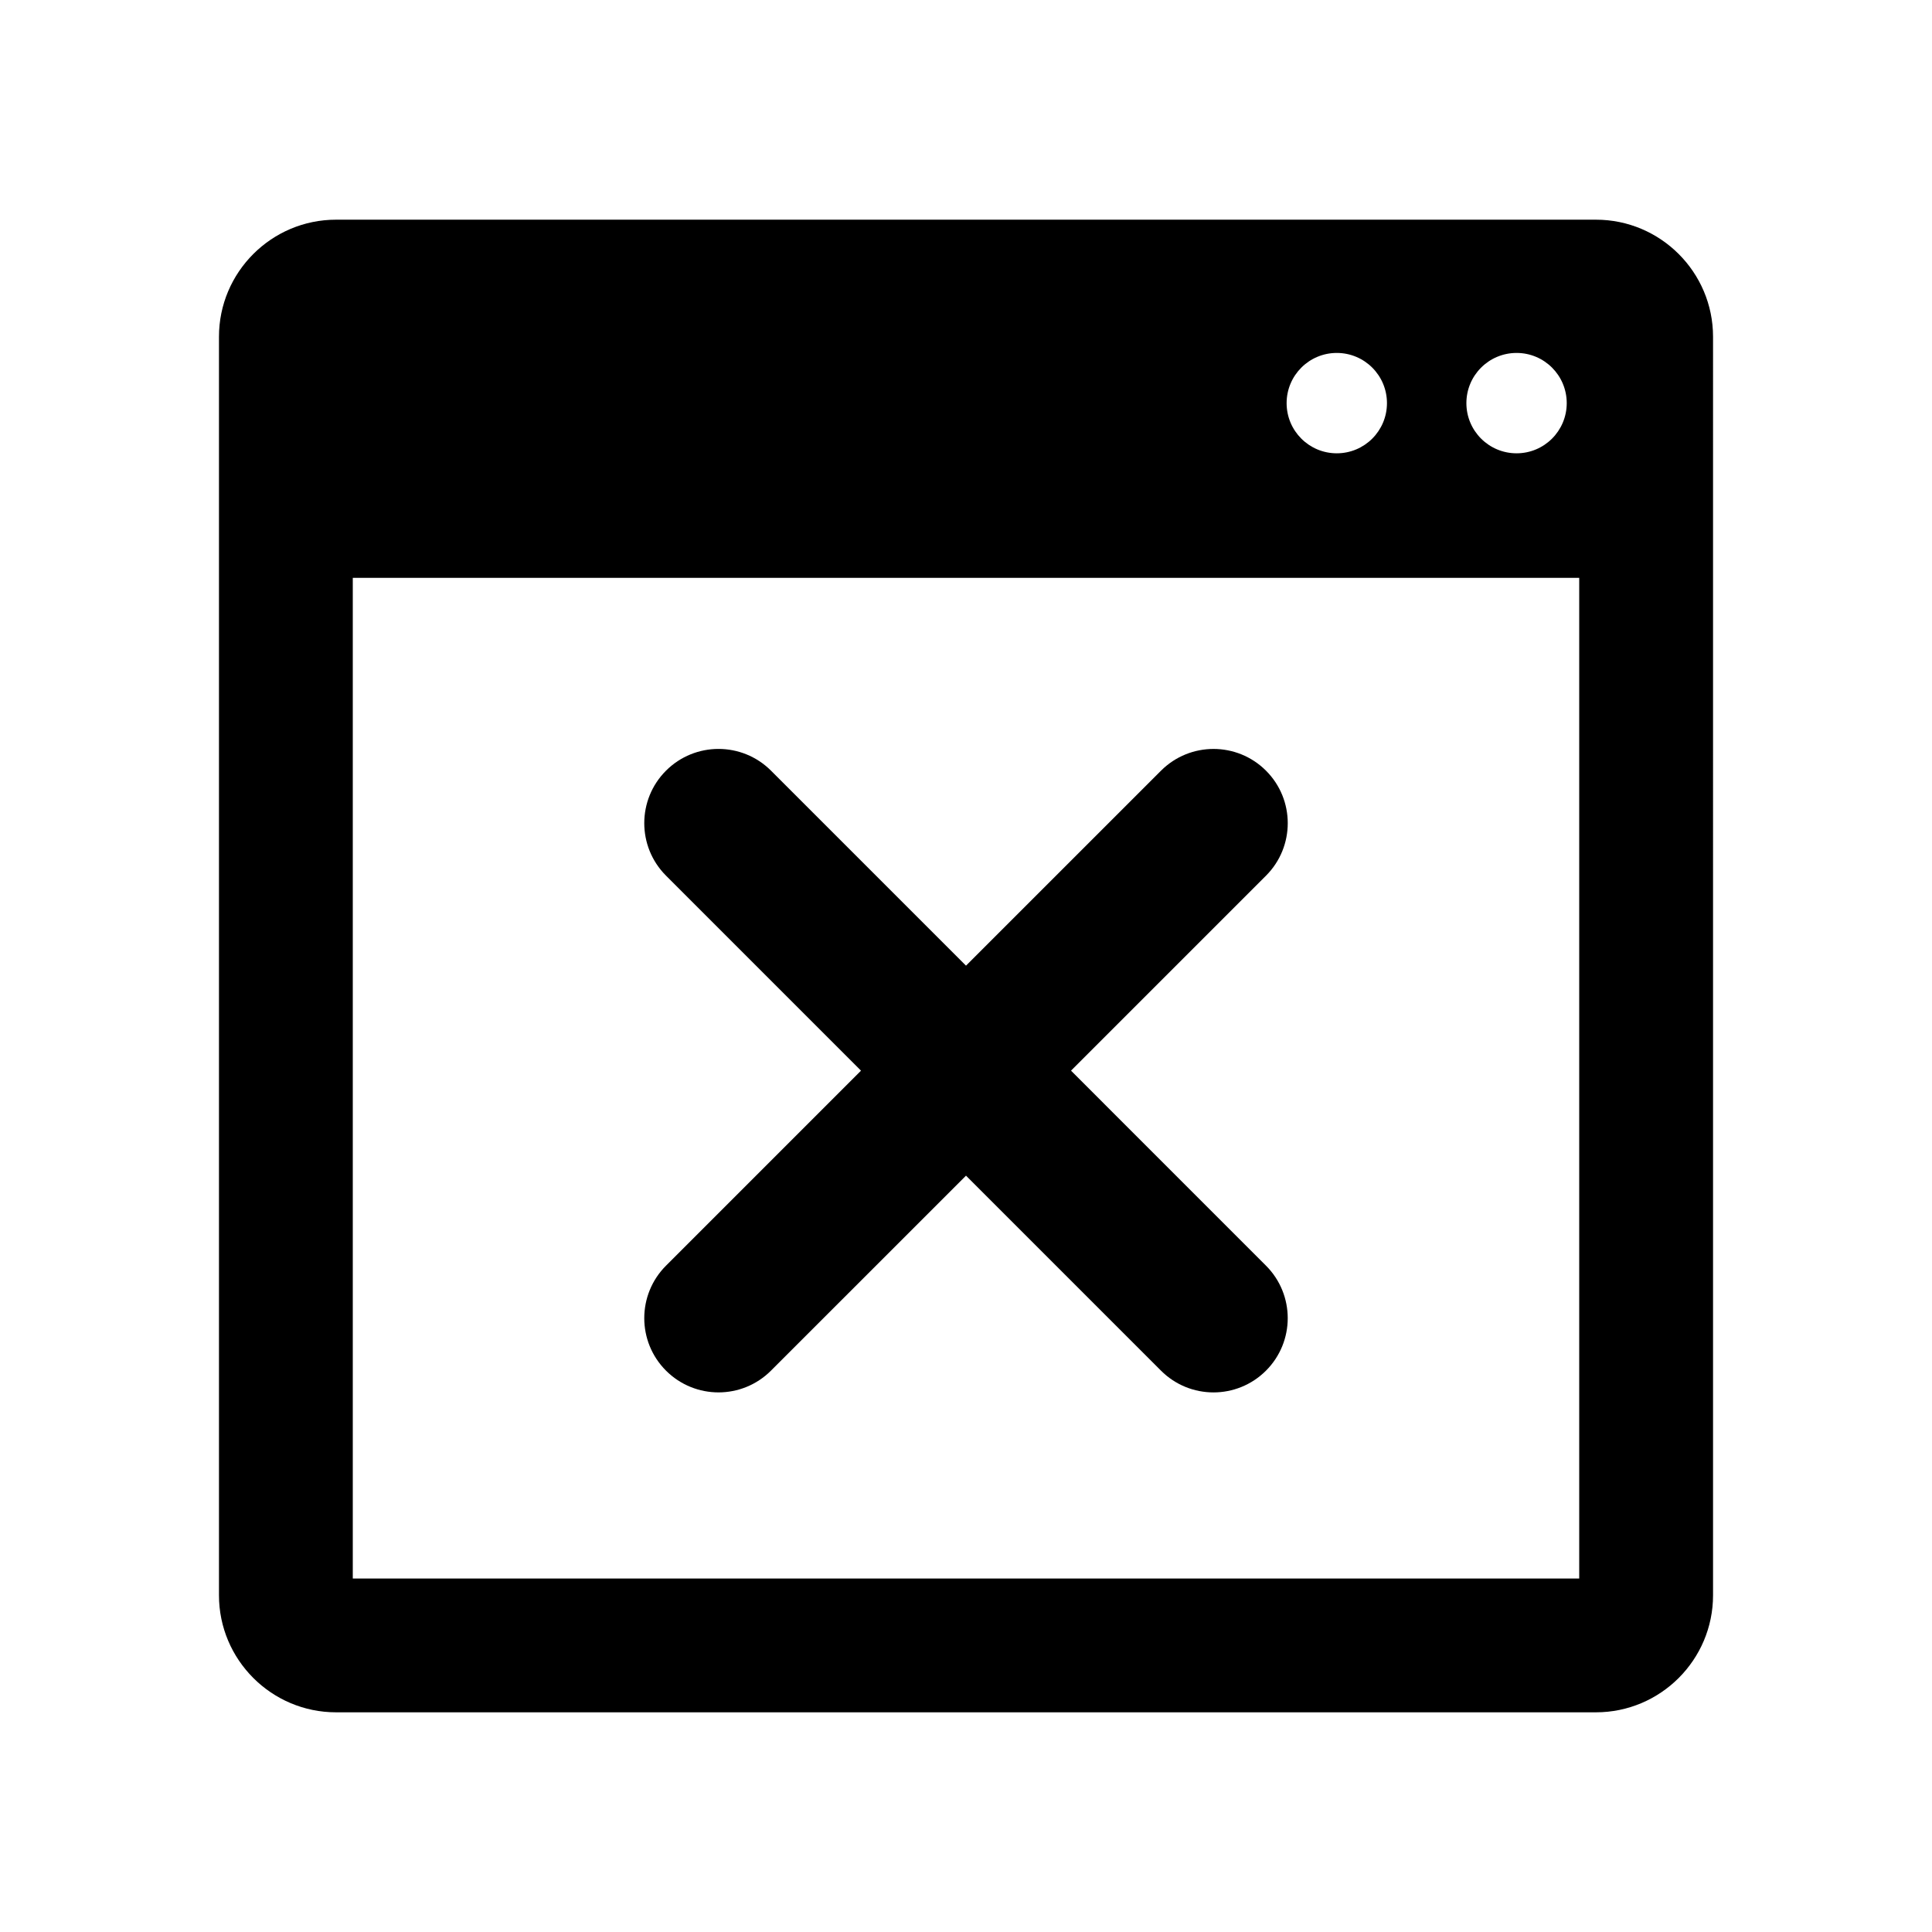<?xml version="1.0" encoding="utf-8"?>
<!-- Generator: Adobe Illustrator 16.0.0, SVG Export Plug-In . SVG Version: 6.00 Build 0)  -->
<!DOCTYPE svg PUBLIC "-//W3C//DTD SVG 1.1//EN" "http://www.w3.org/Graphics/SVG/1.1/DTD/svg11.dtd">
<svg version="1.1" id="Layer_2" xmlns="http://www.w3.org/2000/svg" xmlns:xlink="http://www.w3.org/1999/xlink" x="0px" y="0px"
	 width="100px" height="100px" viewBox="0 0 100 100" enable-background="new 0 0 100 100" xml:space="preserve">
<path d="M82.605,11.371H17.395c-3.342,0-6.061,2.717-6.061,6.059V82.57c0,3.34,2.719,6.059,6.061,6.059h65.211
	c3.342,0,6.061-2.719,6.061-6.059V17.43C88.666,14.088,85.947,11.371,82.605,11.371z M78.498,18.268
	c1.434,0,2.596,1.163,2.596,2.598c0,1.434-1.162,2.597-2.596,2.597c-1.436,0-2.598-1.163-2.598-2.597
	C75.9,19.431,77.063,18.268,78.498,18.268z M69.191,18.268c1.436,0,2.598,1.163,2.598,2.598c0,1.434-1.162,2.597-2.598,2.597
	c-1.434,0-2.596-1.163-2.596-2.597C66.596,19.431,67.758,18.268,69.191,18.268z M81.74,81.704H18.26V29.909h63.48V81.704z
	 M34.473,65.51l10.092-10.093L34.473,45.324c-1.501-1.501-1.501-3.935,0-5.435s3.933-1.5,5.434,0L50,49.982L60.094,39.89
	c1.501-1.5,3.933-1.5,5.434,0s1.501,3.934,0,5.435L55.436,55.417L65.527,65.51c1.501,1.501,1.501,3.935,0,5.435
	c-0.75,0.75-1.734,1.126-2.717,1.126c-0.984,0-1.967-0.376-2.717-1.126L50,60.852L39.906,70.944c-0.75,0.75-1.732,1.126-2.717,1.126
	c-0.982,0-1.967-0.376-2.717-1.126C32.972,69.444,32.972,67.011,34.473,65.51z"/>
</svg>
